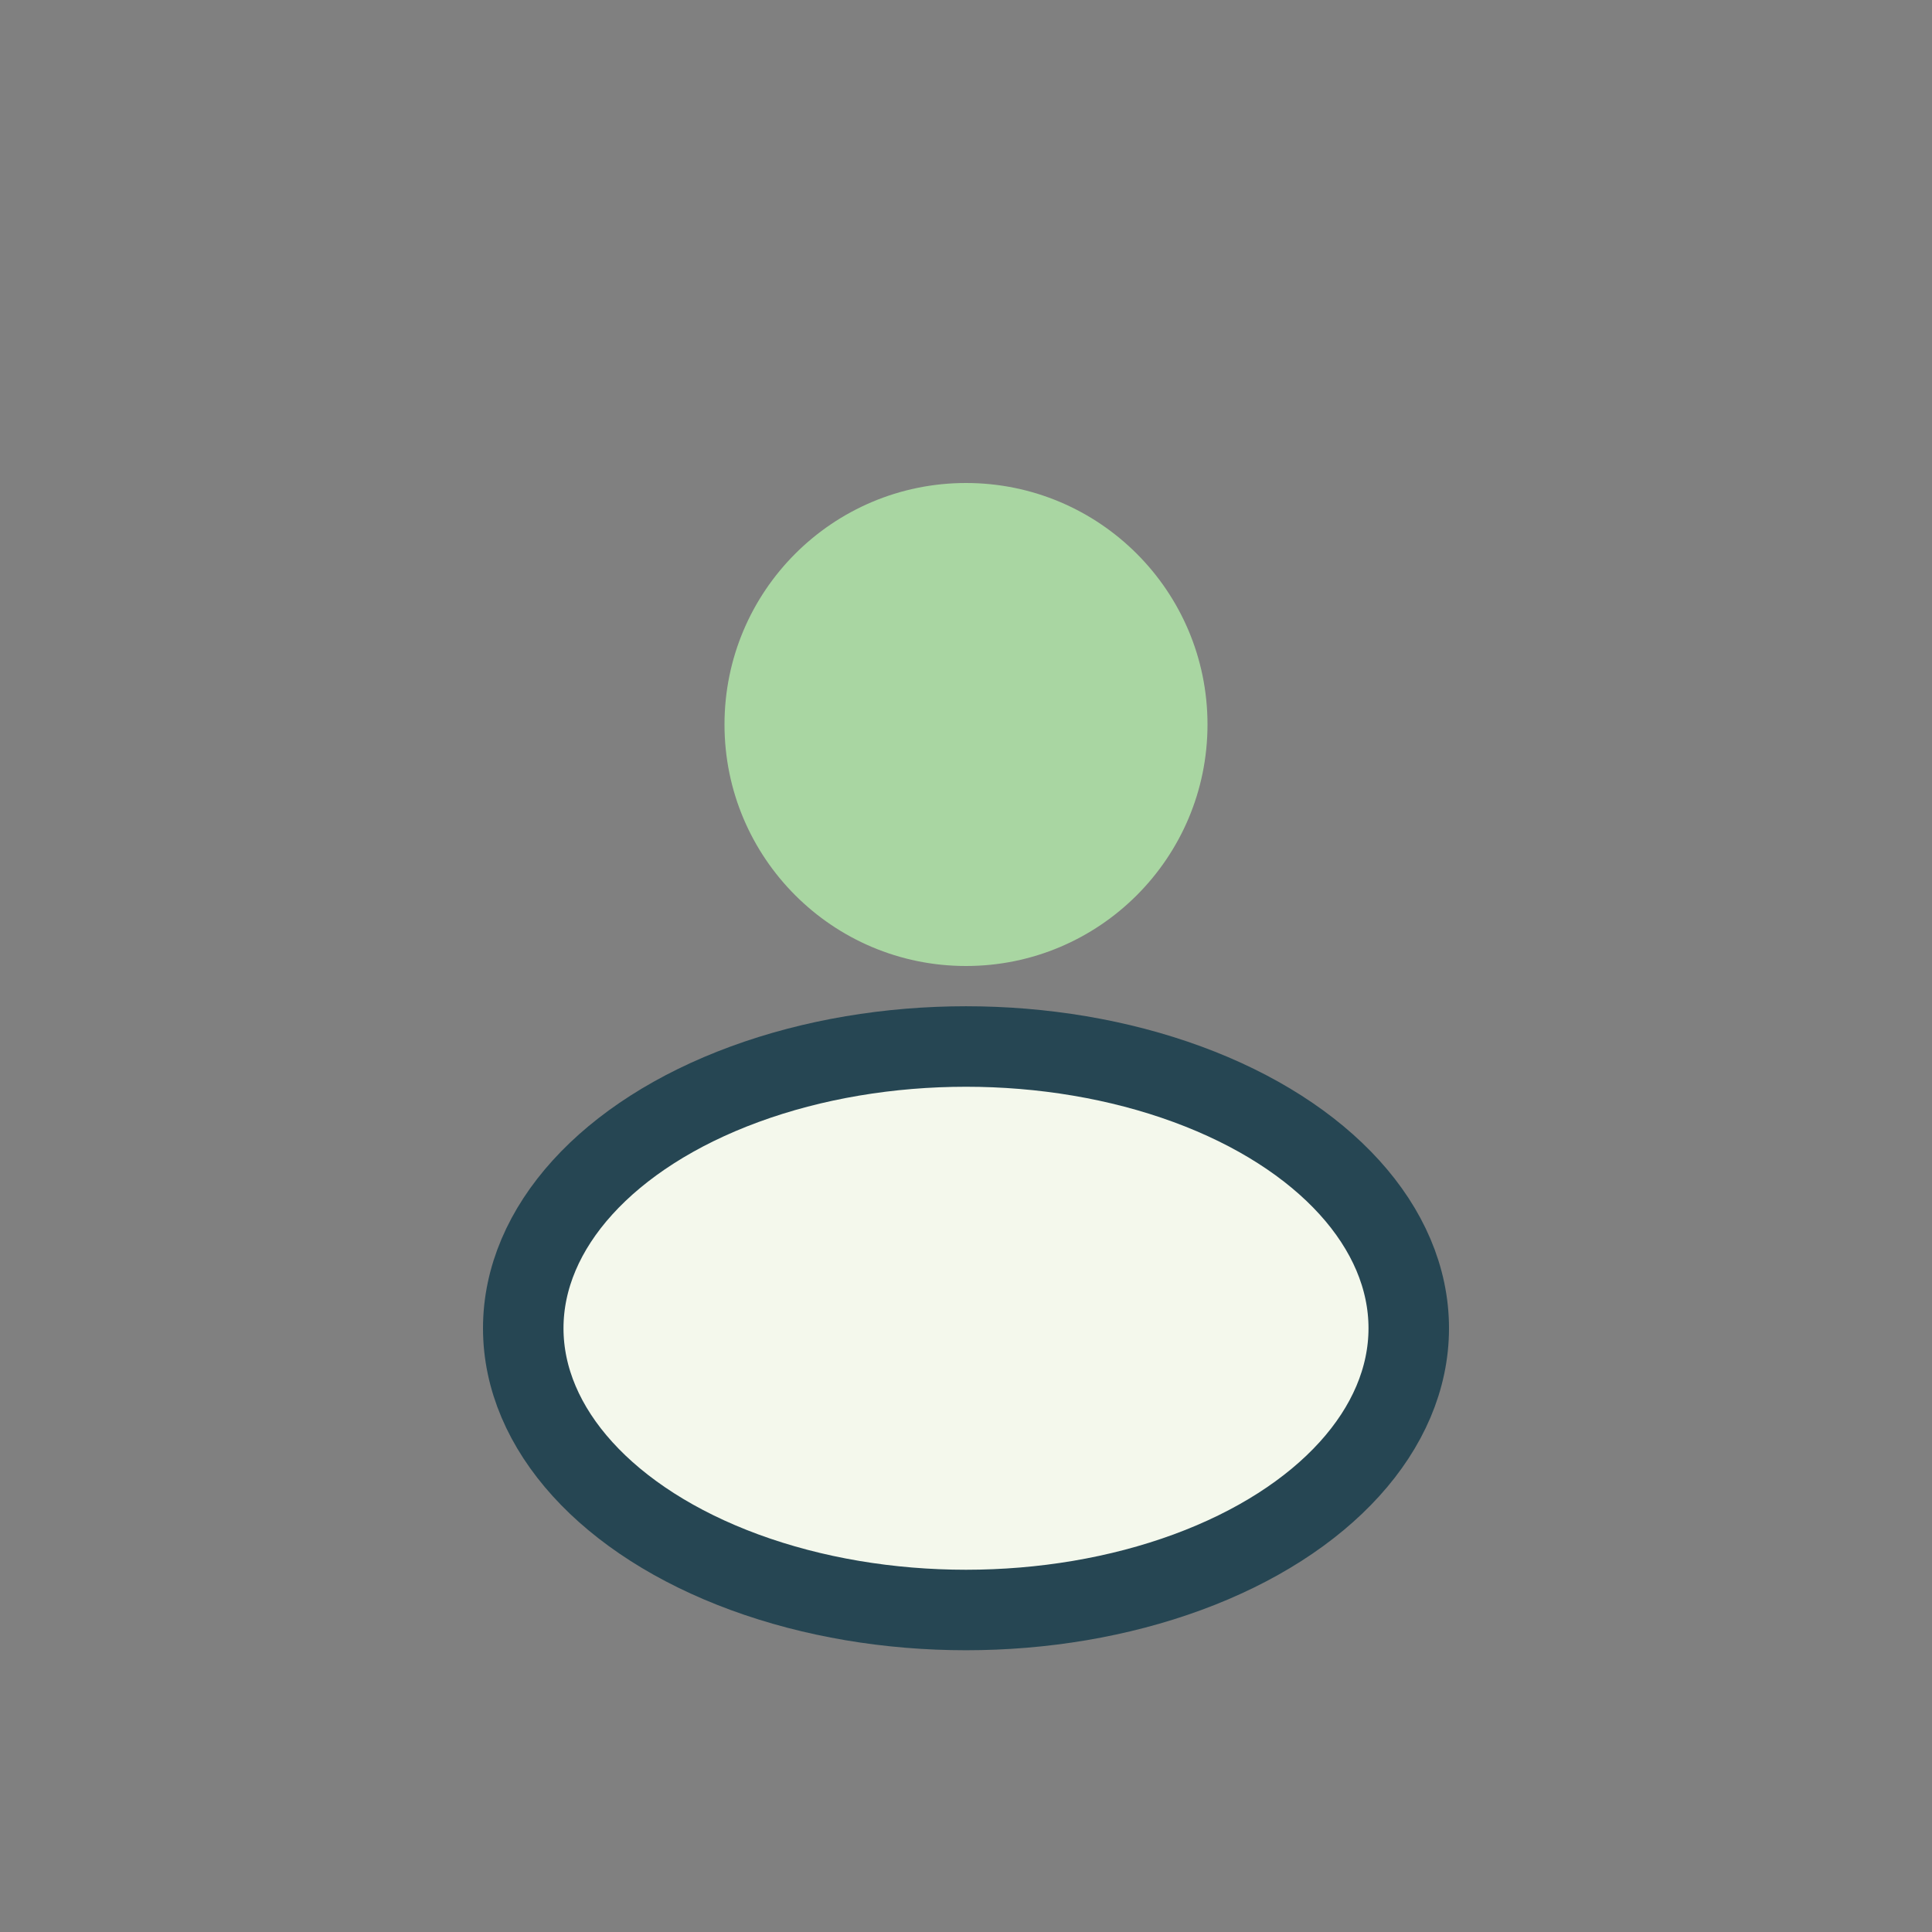 <?xml version="1.0" encoding="UTF-8"?>
<svg xmlns="http://www.w3.org/2000/svg" width="24" height="24" viewBox="0 0 24 24"><rect x="0" y="0" width="24" height="24" fill="#808080" stroke="none"/><circle cx="12" cy="9" r="3" fill="#A9D6A2"/><ellipse cx="12" cy="16.5" rx="5.5" ry="3.5" fill="#F4F8EC" stroke="#264653" stroke-width="1"/></svg>